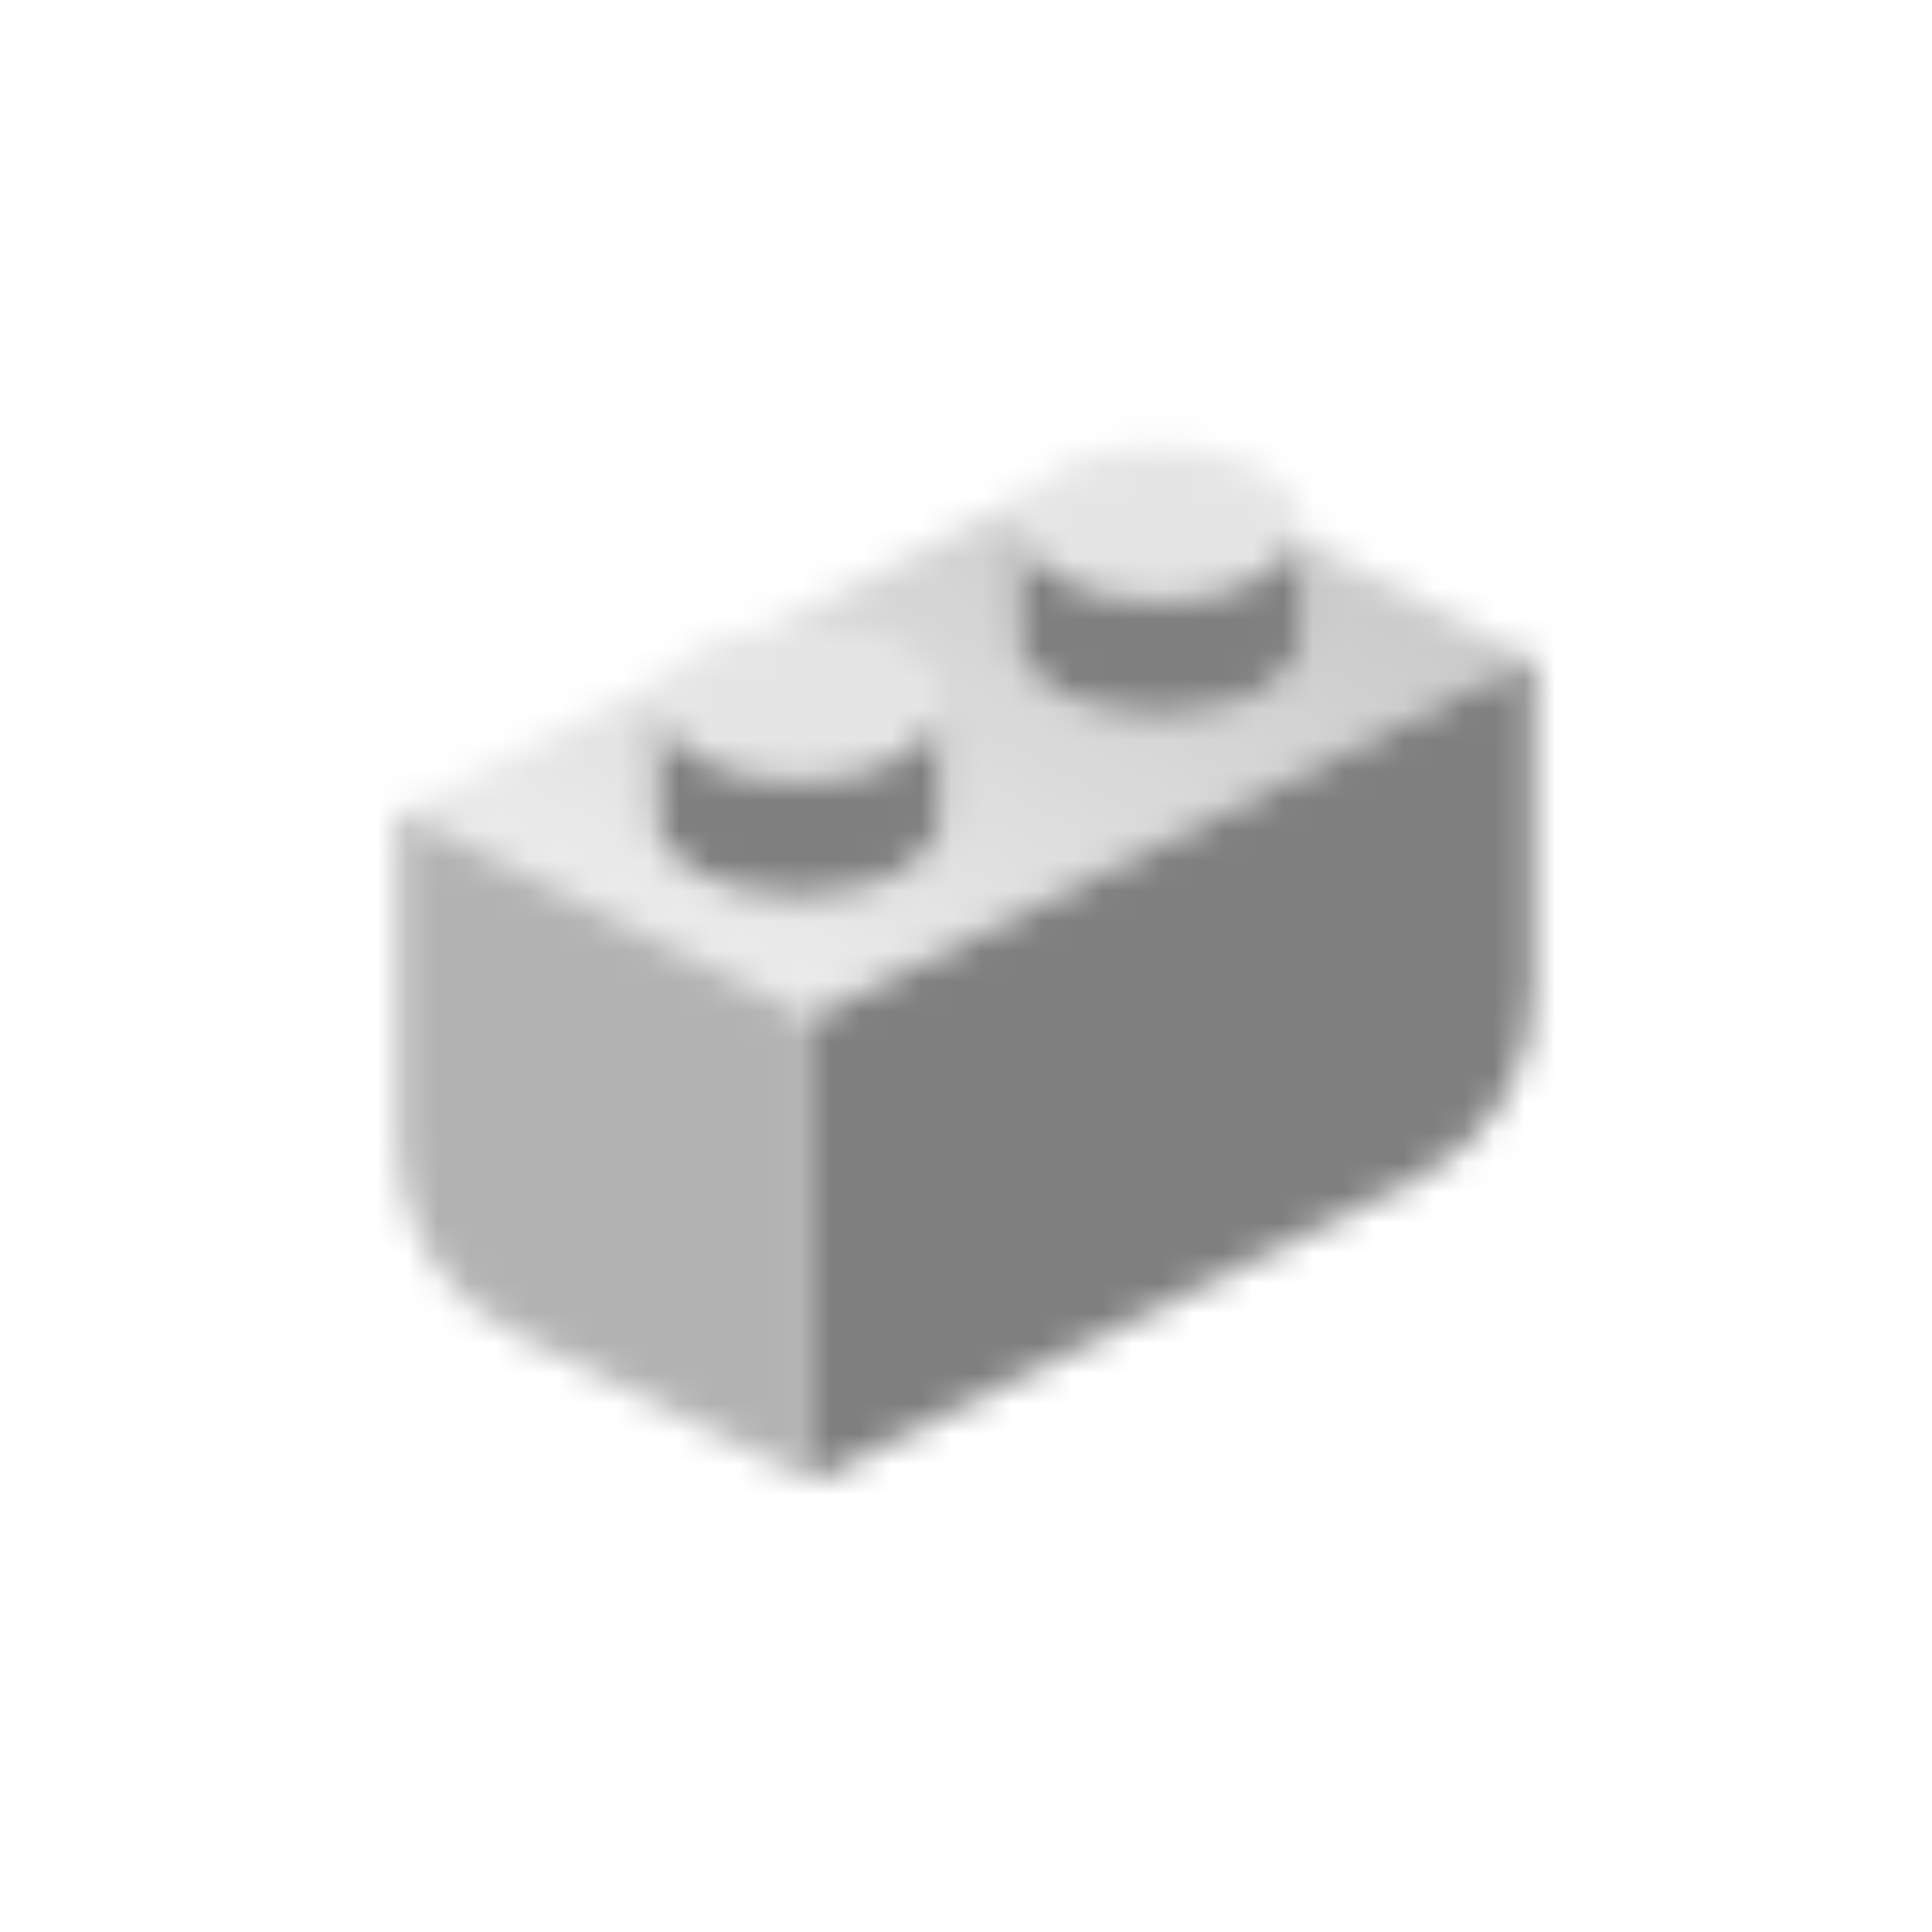 <svg width="64" height="64" viewBox="0 0 64 64" fill="none" xmlns="http://www.w3.org/2000/svg">
<g clip-path="url(#clip0_1354_1314)">
<mask id="mask0_1354_1314" style="mask-type:alpha" maskUnits="userSpaceOnUse" x="13" y="14" width="38" height="36">
<path d="M26.875 33.708L50.792 21.75V32.902C50.792 35.49 49.329 37.856 47.014 39.014L26.875 49.083V33.708Z" fill="black"/>
<path opacity="0.6" d="M13.208 38.027V26.875L26.875 33.708V49.083L16.985 44.139C14.67 42.981 13.208 40.615 13.208 38.027Z" fill="black"/>
<path fill-rule="evenodd" clip-rule="evenodd" d="M50.791 21.75L43.104 17.906V21.151C43.104 22.567 41.001 23.714 38.406 23.714C35.811 23.714 33.708 22.567 33.708 21.151V17.479H33.718C33.712 17.422 33.708 17.365 33.708 17.308C33.708 17.028 33.79 16.759 33.941 16.508L25.374 20.792C25.719 20.748 26.078 20.724 26.448 20.724C29.042 20.724 31.145 21.872 31.145 23.287C31.145 23.344 31.142 23.401 31.135 23.458H31.145V27.131C31.145 28.546 29.042 29.693 26.448 29.693C23.853 29.693 21.75 28.546 21.75 27.131V23.458H21.76C21.753 23.401 21.75 23.344 21.75 23.287C21.75 23.008 21.832 22.739 21.983 22.487L13.208 26.875L26.875 33.708L50.791 21.75Z" fill="url(#paint0_linear_1354_1314)"/>
<path opacity="0.2" d="M31.146 23.289C31.146 24.704 29.043 25.852 26.448 25.852C23.853 25.852 21.75 24.704 21.75 23.289C21.75 21.874 23.853 20.727 26.448 20.727C29.043 20.727 31.146 21.874 31.146 23.289Z" fill="black"/>
<path fill-rule="evenodd" clip-rule="evenodd" d="M21.76 23.457H21.75V27.13C21.75 28.545 23.853 29.693 26.448 29.693C29.043 29.693 31.146 28.545 31.146 27.13V23.457H31.136C30.974 24.793 28.937 25.849 26.448 25.849C23.959 25.849 21.921 24.793 21.76 23.457Z" fill="black"/>
<path opacity="0.2" d="M43.104 17.309C43.104 18.724 41.001 19.871 38.406 19.871C35.811 19.871 33.708 18.724 33.708 17.309C33.708 15.893 35.811 14.746 38.406 14.746C41.001 14.746 43.104 15.893 43.104 17.309Z" fill="black"/>
<path fill-rule="evenodd" clip-rule="evenodd" d="M33.718 17.48H33.708V21.153C33.708 22.568 35.811 23.716 38.406 23.716C41.001 23.716 43.104 22.568 43.104 21.153V17.48H43.094C42.932 18.816 40.895 19.872 38.406 19.872C35.917 19.872 33.879 18.816 33.718 17.48Z" fill="black"/>
</mask>
<g mask="url(#mask0_1354_1314)">
<path d="M11.5 11.5H52.5V52.5H11.5V11.5Z" fill="#7F7F7F"/>
</g>
</g>
<defs>
<linearGradient id="paint0_linear_1354_1314" x1="37.125" y1="16.508" x2="28.206" y2="34.372" gradientUnits="userSpaceOnUse">
<stop stop-opacity="0.4"/>
<stop offset="1" stop-opacity="0.15"/>
</linearGradient>
<clipPath id="clip0_1354_1314">
<rect width="64" height="64" fill="white"/>
</clipPath>
</defs>
</svg>
